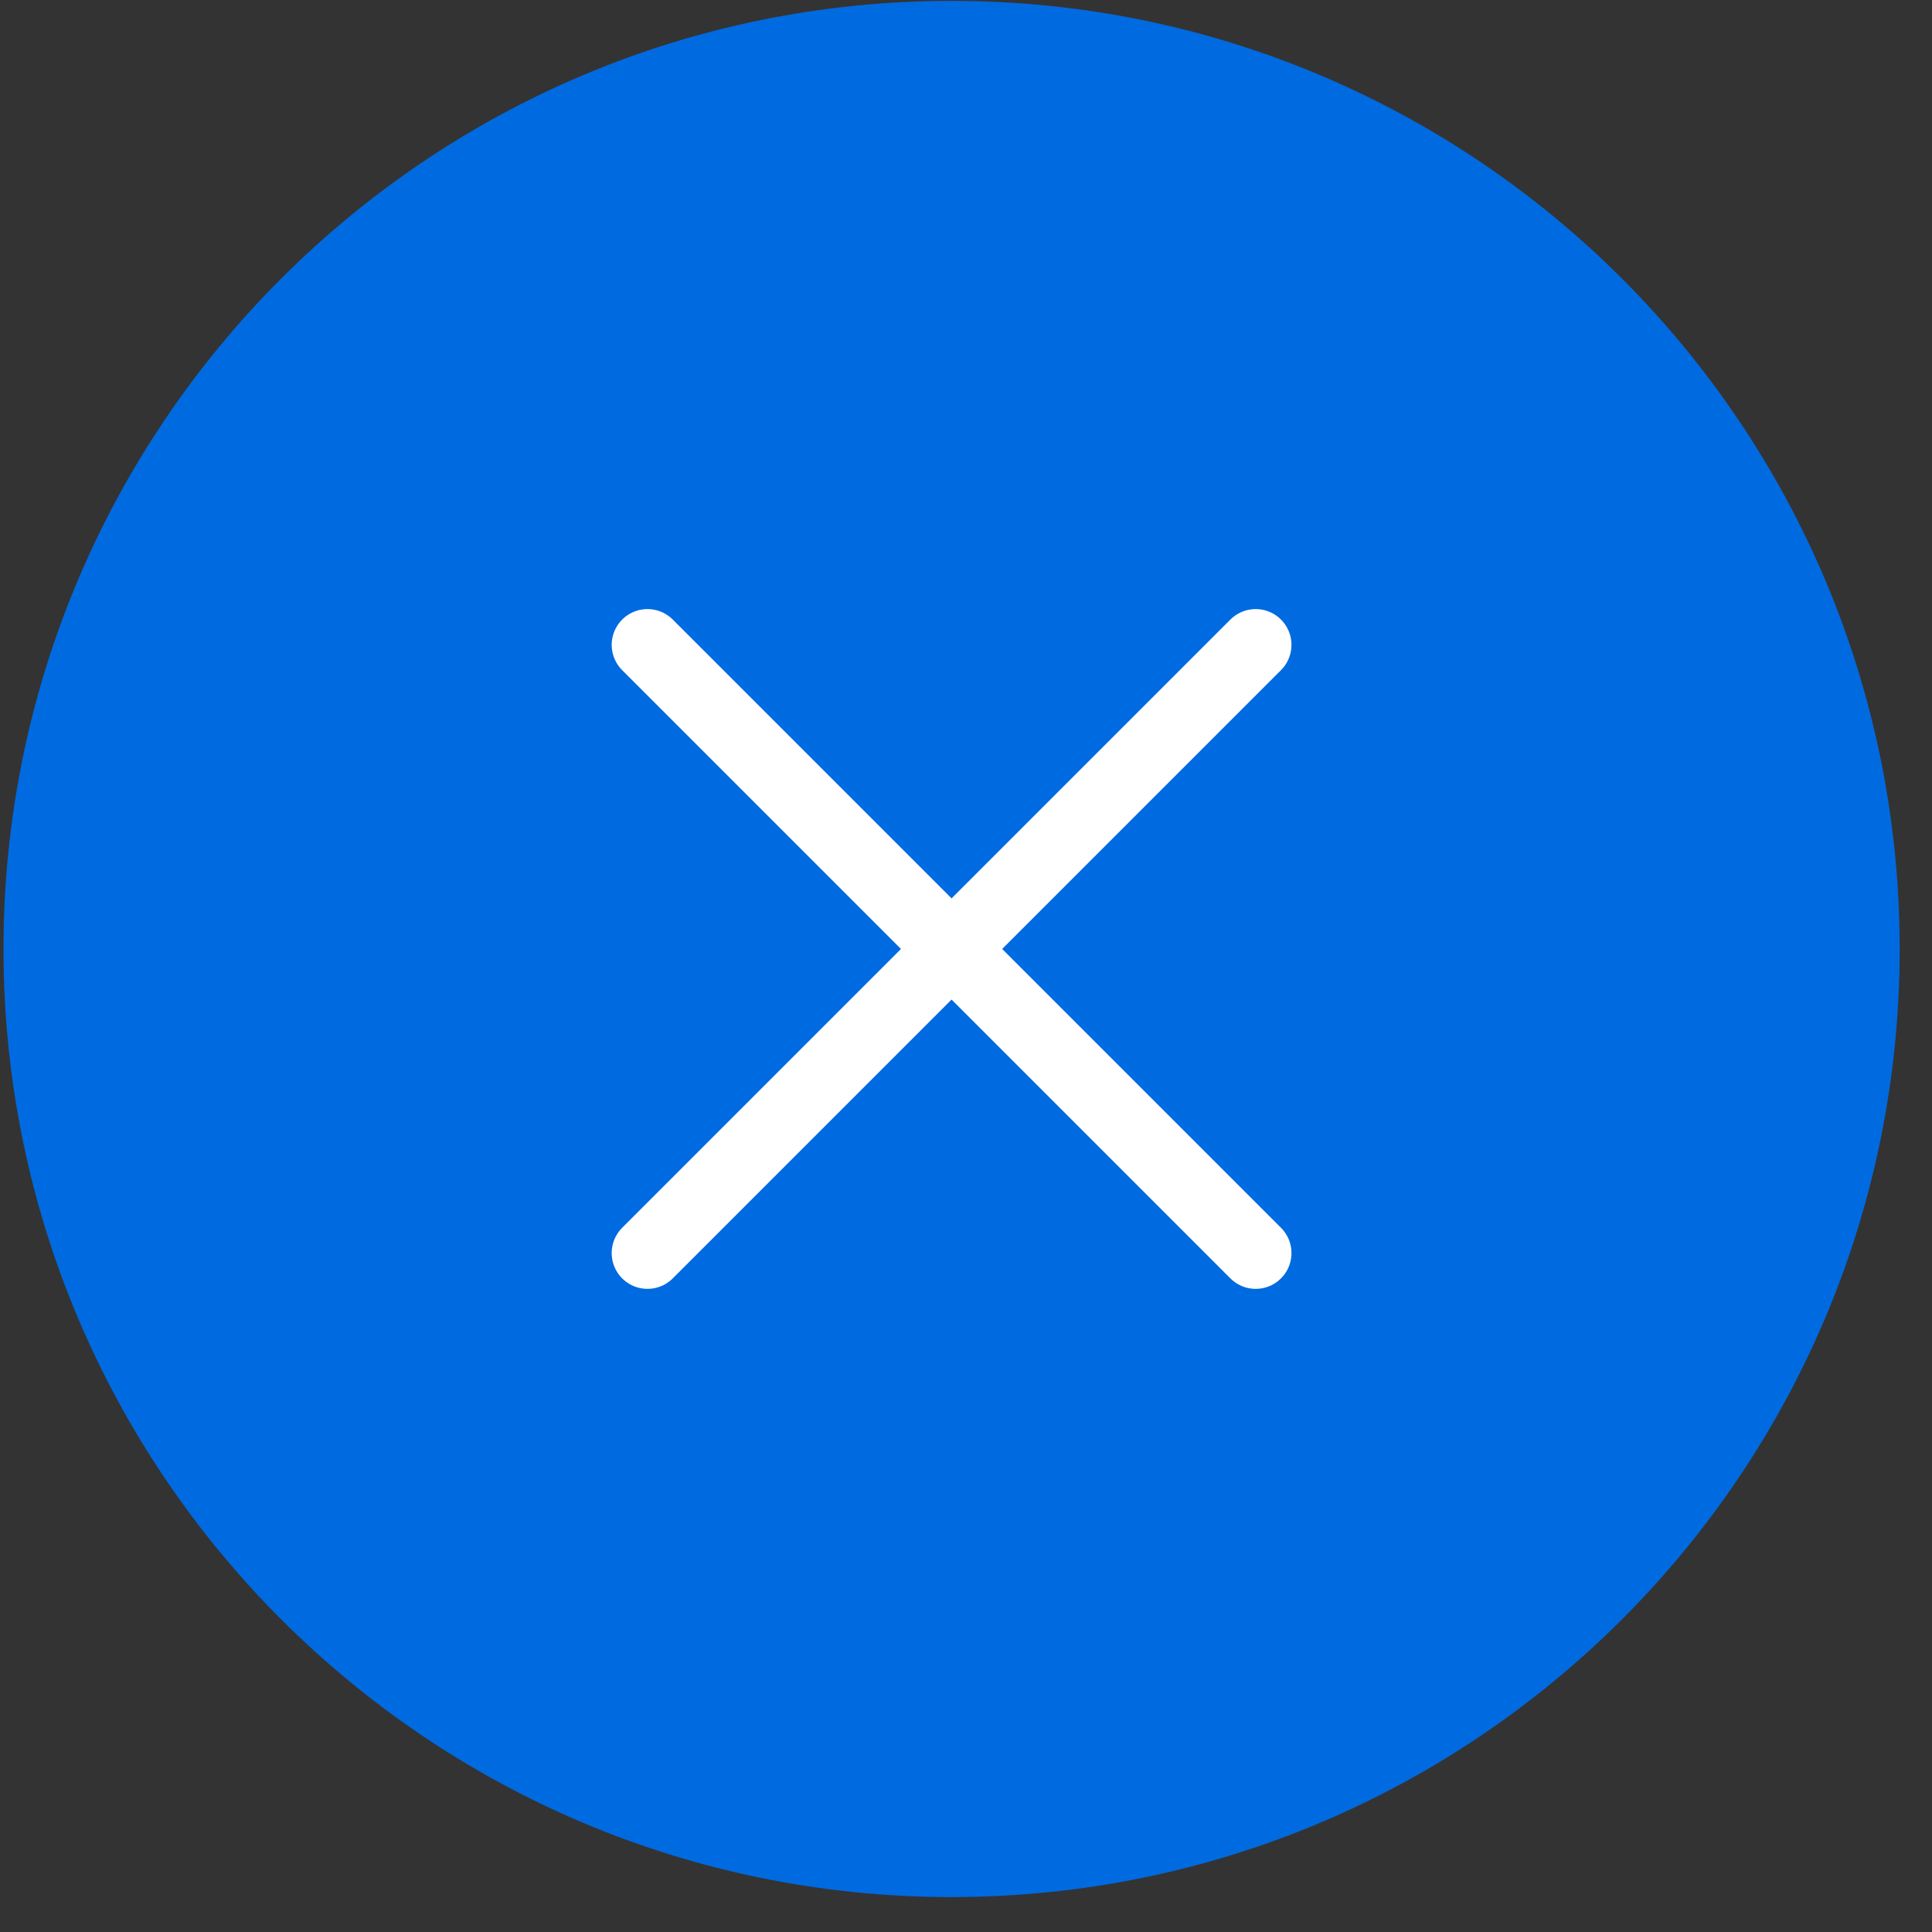 <svg width="54" height="54" viewBox="0 0 54 54" fill="none" xmlns="http://www.w3.org/2000/svg">
<rect x="0" y="0" width="54" height="54" fill="#333333" stroke="none"/>
<path d="M26.597 53.024C41.233 53.024 53.097 41.16 53.097 26.524C53.097 11.889 41.233 0.024 26.597 0.024C11.962 0.024 0.097 11.889 0.097 26.524C0.097 41.16 11.962 53.024 26.597 53.024Z" fill="#006AE0"/>
<path d="M18.097 18.024L35.097 35.024" stroke="white" stroke-width="2" stroke-linecap="round"/>
<path d="M18.097 35.024L35.097 18.024" stroke="white" stroke-width="2" stroke-linecap="round"/>
</svg>
